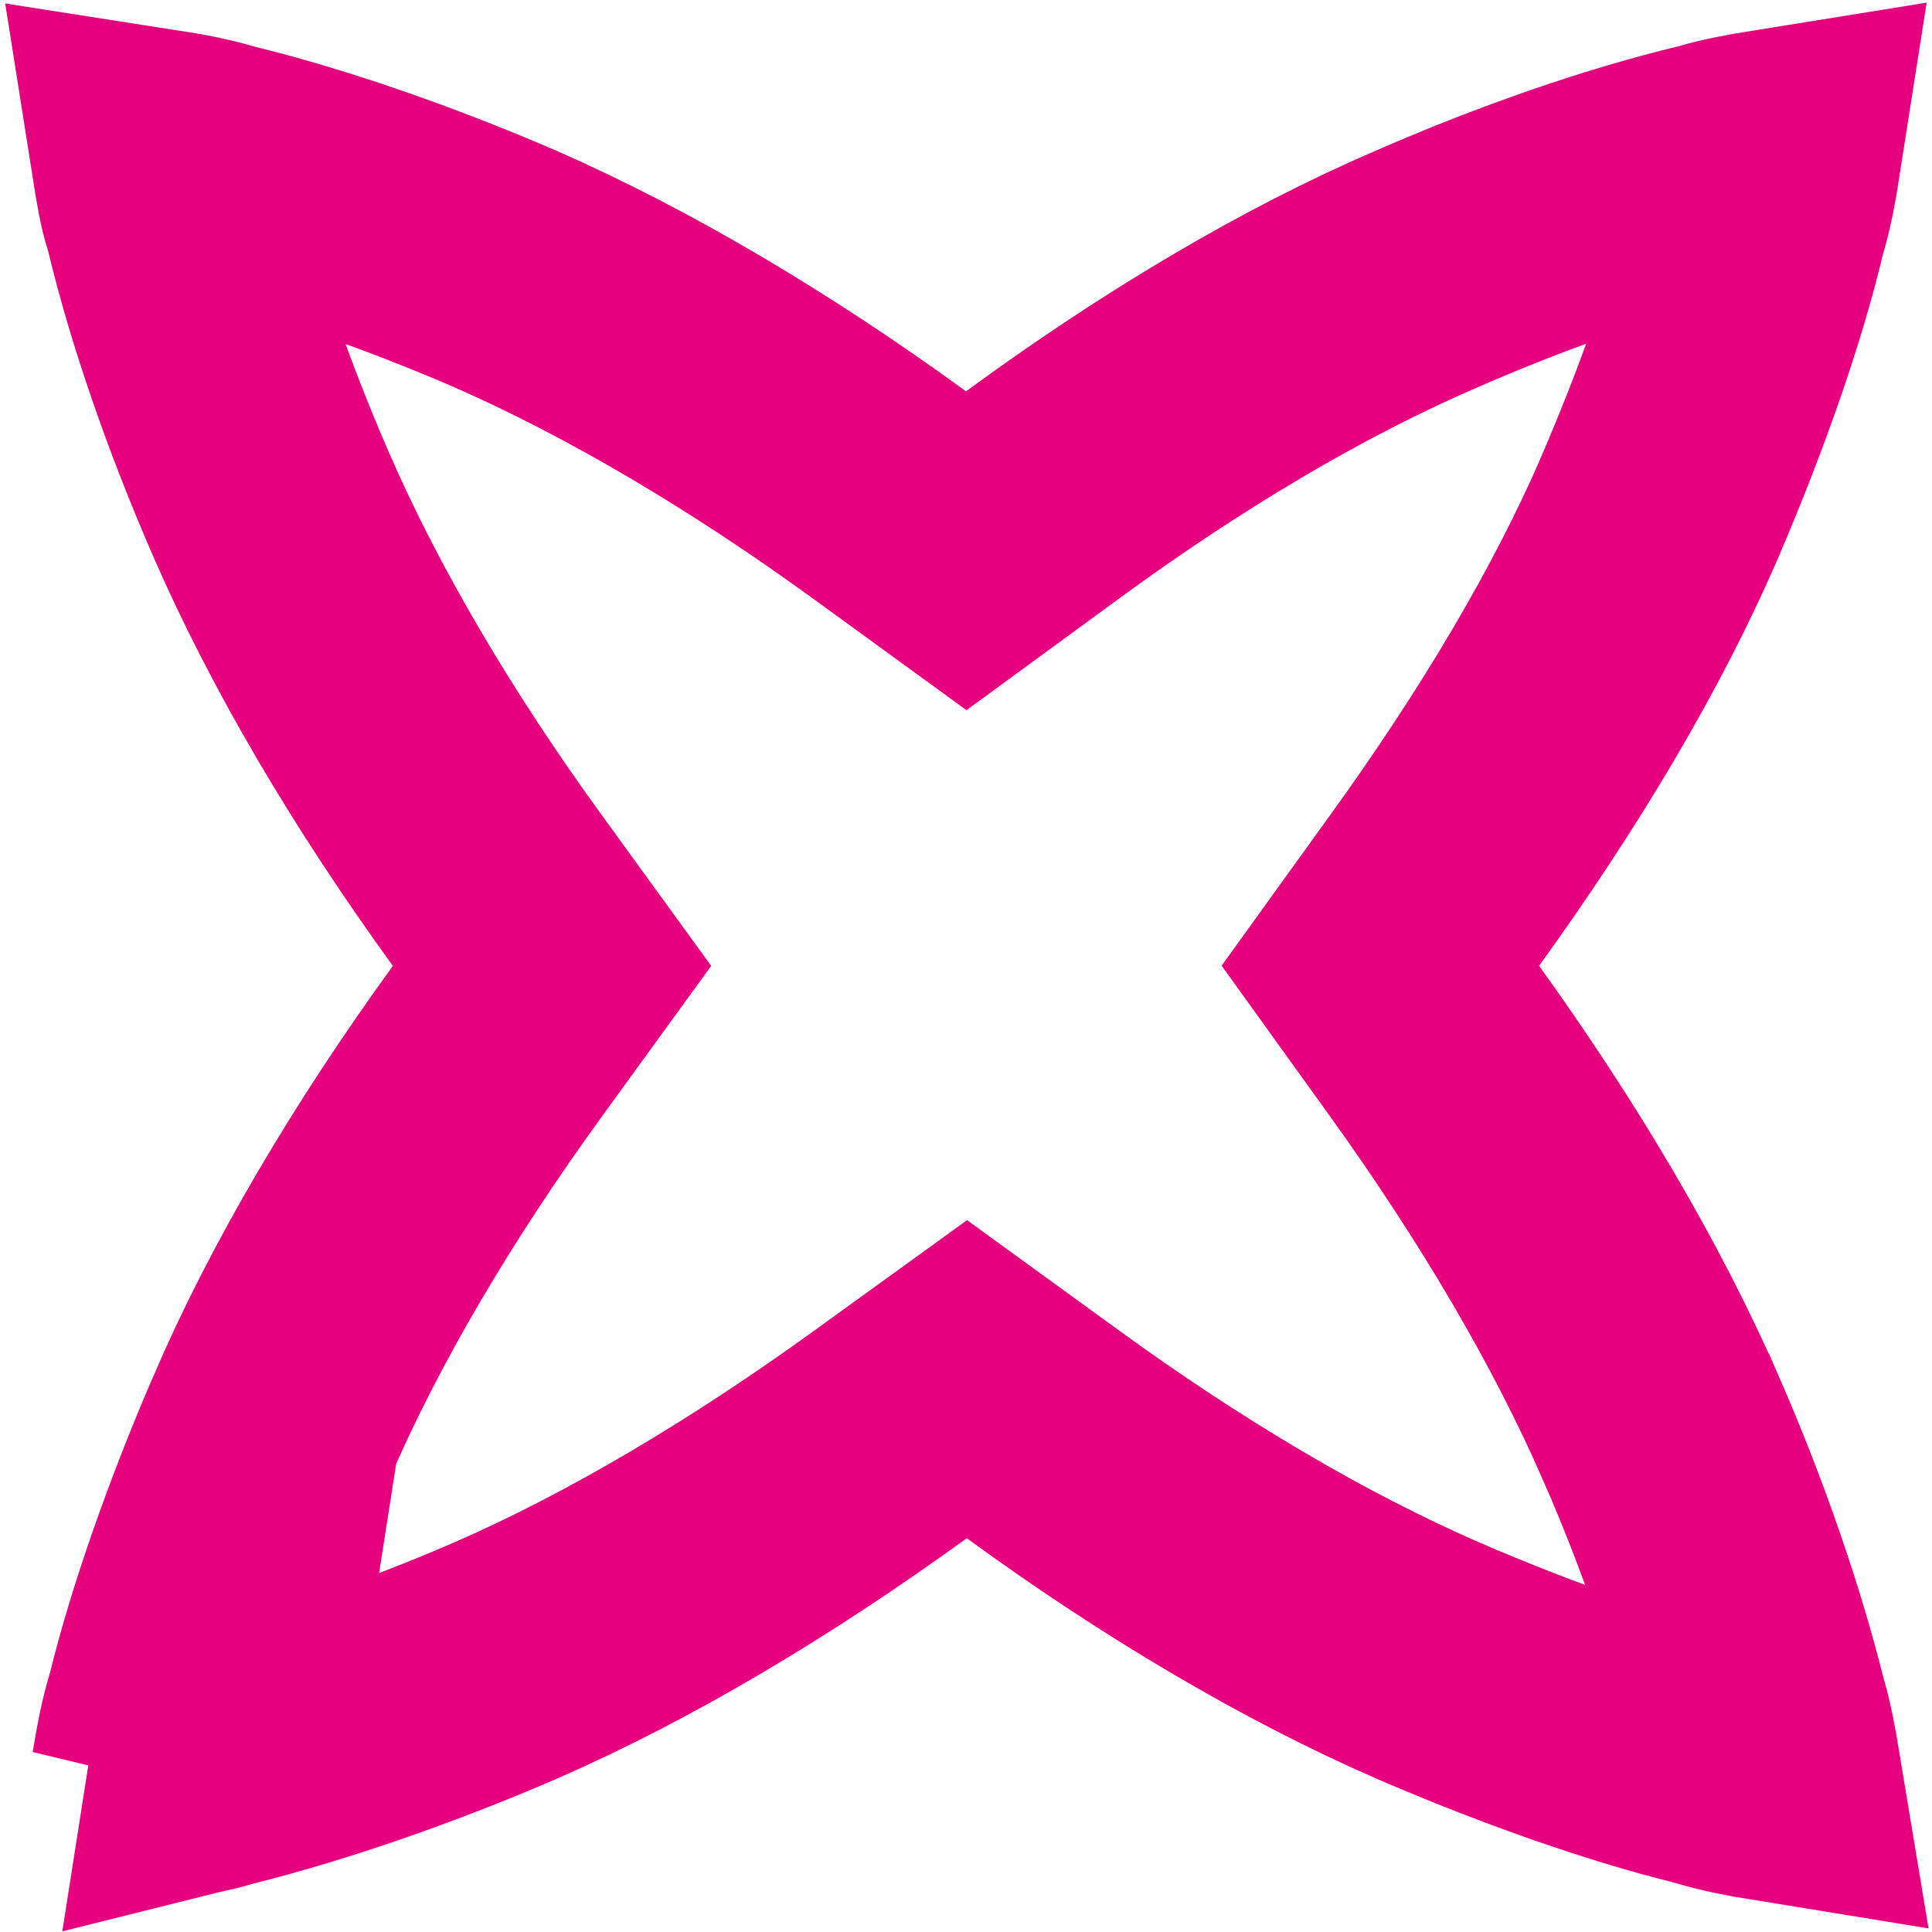 <?xml version="1.0" encoding="UTF-8"?> <svg xmlns="http://www.w3.org/2000/svg" width="15" height="15" viewBox="0 0 15 15" fill="none"><path d="M1.705 13.659L1.729 13.653C2.374 13.491 3.159 13.224 3.919 12.895C4.888 12.473 5.91 11.864 6.919 11.133L7.507 10.708L8.094 11.134C9.095 11.863 10.122 12.473 11.092 12.895C11.86 13.227 12.637 13.498 13.24 13.646L13.265 13.652L13.289 13.66C13.447 13.707 13.605 13.737 13.759 13.762C13.732 13.599 13.702 13.439 13.666 13.317L13.66 13.297L13.655 13.277C13.494 12.631 13.227 11.846 12.895 11.087L12.894 11.086C12.472 10.118 11.861 9.088 11.138 8.083L10.717 7.498L11.138 6.914C11.87 5.9 12.483 4.878 12.897 3.912C13.23 3.135 13.499 2.359 13.642 1.76L13.648 1.731L13.657 1.704C13.703 1.548 13.733 1.386 13.758 1.226C13.596 1.252 13.438 1.282 13.317 1.318L13.293 1.325L13.268 1.331C12.625 1.485 11.849 1.751 11.082 2.086L11.078 2.088L11.078 2.088C10.112 2.503 9.093 3.111 8.091 3.845L7.502 4.276L6.912 3.847C5.911 3.119 4.884 2.509 3.918 2.086C3.157 1.757 2.373 1.49 1.765 1.34L1.744 1.335L1.723 1.329C1.557 1.28 1.396 1.25 1.242 1.226C1.272 1.416 1.294 1.546 1.326 1.644L1.338 1.681L1.347 1.719C1.501 2.363 1.767 3.14 2.101 3.908L2.101 3.908C2.523 4.88 3.132 5.909 3.86 6.912L4.286 7.499L3.86 8.086C3.132 9.09 2.523 10.117 2.108 11.082L1.705 13.659ZM1.705 13.659L1.681 13.666C1.568 13.7 1.423 13.729 1.241 13.762M1.705 13.659L1.241 13.762M1.241 13.762C1.267 13.601 1.297 13.439 1.343 13.283L1.351 13.259L1.357 13.235C1.505 12.63 1.776 11.851 2.108 11.082L1.241 13.762Z" stroke="#E6007E" stroke-width="2"></path></svg> 